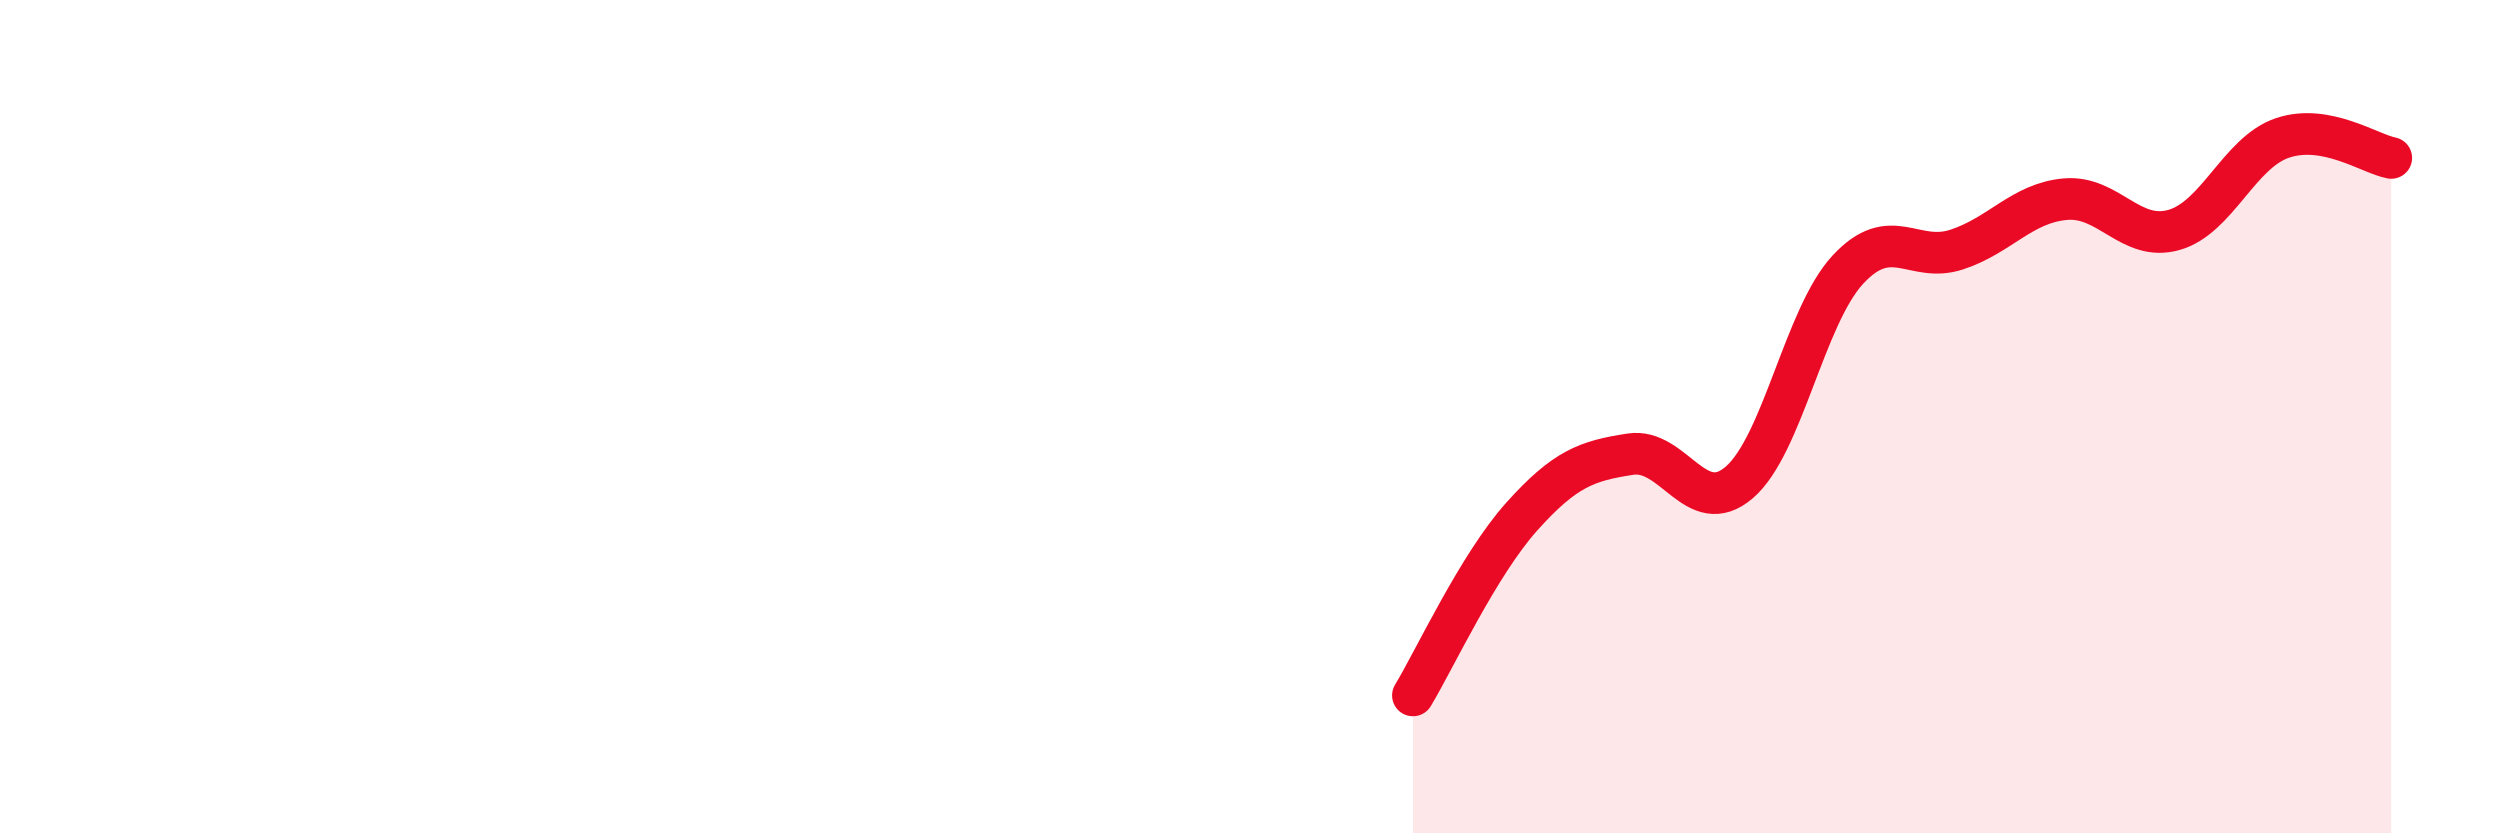 
    <svg width="60" height="20" viewBox="0 0 60 20" xmlns="http://www.w3.org/2000/svg">
      <path
        d="M 33.91,16.69 C 34.43,15.83 35.48,13.56 36.52,12.4 C 37.56,11.24 38.09,11.06 39.13,10.9 C 40.17,10.74 40.7,12.47 41.74,11.58 C 42.78,10.69 43.31,7.59 44.35,6.47 C 45.39,5.35 45.92,6.33 46.96,5.99 C 48,5.65 48.53,4.87 49.57,4.78 C 50.61,4.69 51.13,5.81 52.17,5.52 C 53.21,5.23 53.74,3.66 54.78,3.31 C 55.82,2.96 56.87,3.69 57.39,3.79L57.39 20L33.91 20Z"
        fill="#EB0A25"
        opacity="0.1"
        stroke-linecap="round"
        stroke-linejoin="round"
      />
      <path
        d="M 33.91,16.69 C 34.43,15.83 35.48,13.56 36.52,12.4 C 37.56,11.24 38.09,11.06 39.13,10.9 C 40.17,10.74 40.7,12.47 41.74,11.58 C 42.78,10.69 43.31,7.59 44.35,6.47 C 45.39,5.35 45.92,6.33 46.96,5.99 C 48,5.65 48.53,4.87 49.57,4.78 C 50.61,4.69 51.13,5.81 52.17,5.52 C 53.21,5.23 53.74,3.66 54.78,3.31 C 55.82,2.96 56.87,3.69 57.39,3.79"
        stroke="#EB0A25"
        stroke-width="1"
        fill="none"
        stroke-linecap="round"
        stroke-linejoin="round"
      />
    </svg>
  